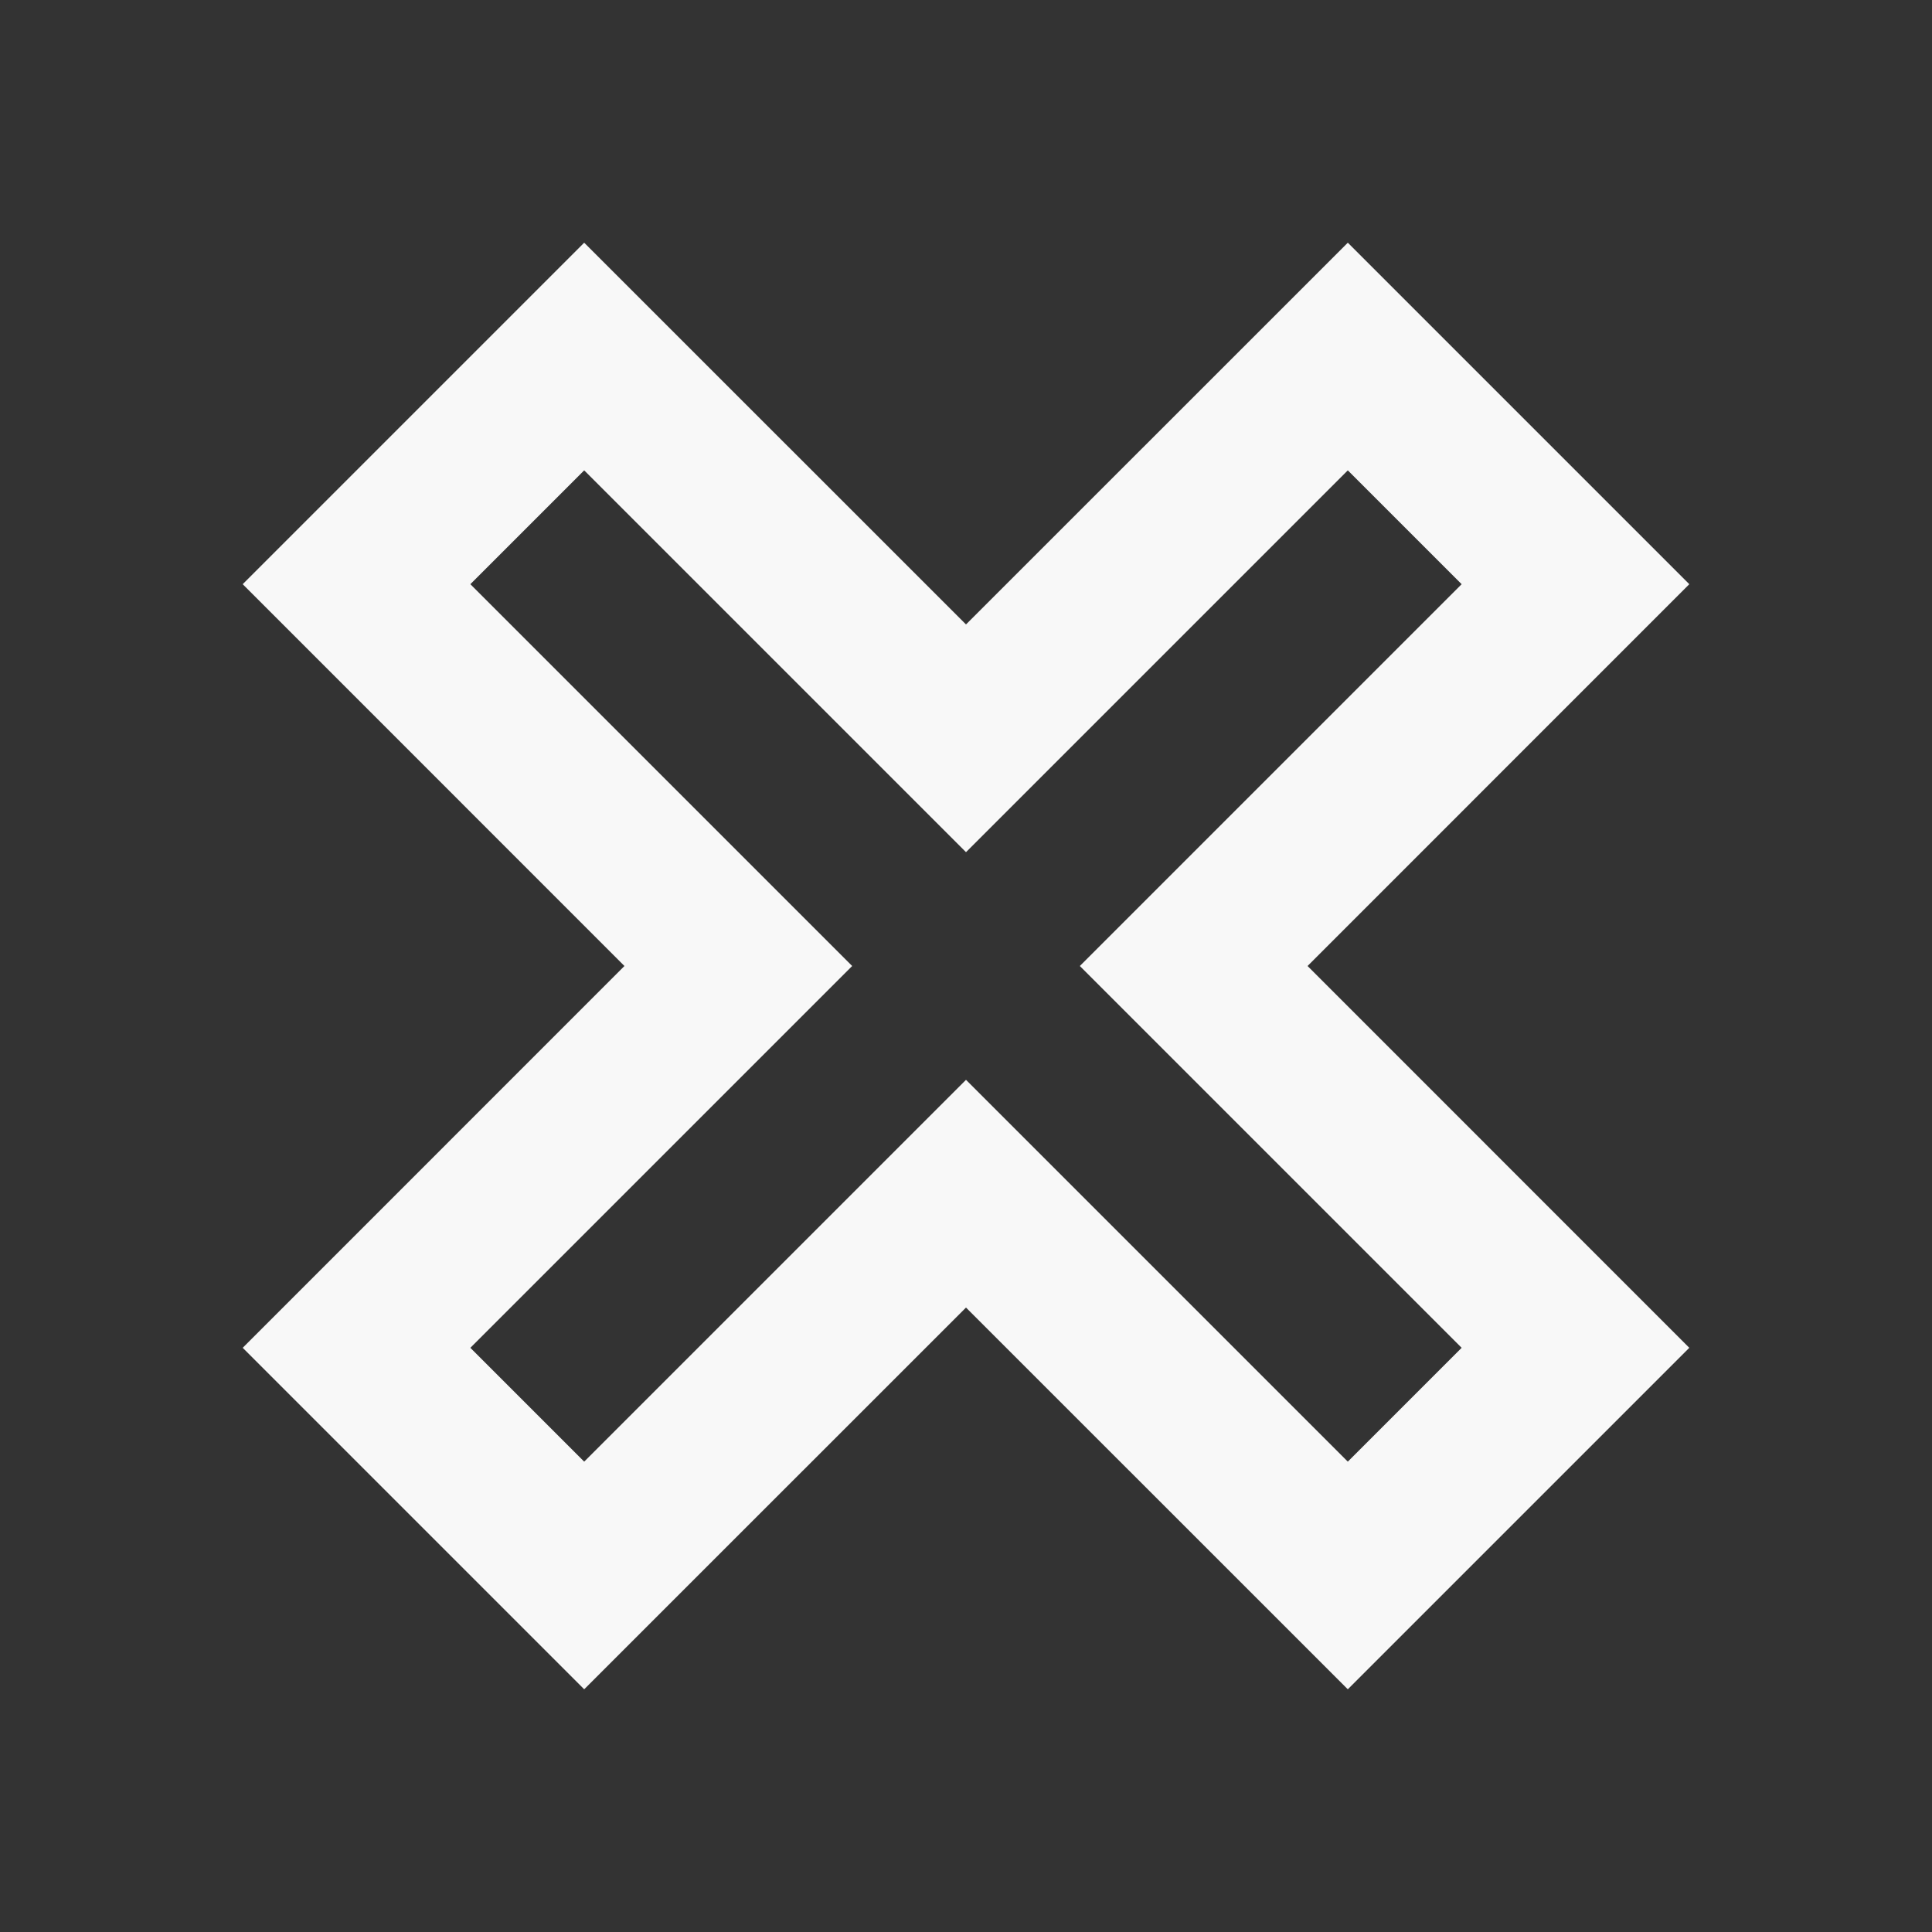 ﻿<?xml version="1.0" encoding="utf-8"?>
<!DOCTYPE svg PUBLIC "-//W3C//DTD SVG 1.1//EN" "http://www.w3.org/Graphics/SVG/1.1/DTD/svg11.dtd">
<svg xmlns="http://www.w3.org/2000/svg" xmlns:xlink="http://www.w3.org/1999/xlink" version="1.1" baseProfile="full" width="24" height="24" viewBox="0 0 24.00 24.00" enable-background="new 0 0 24.00 24.00" xml:space="preserve">
	<rect x="0" y="0" width="24.00" height="24.00" fill="#333333" stroke="none"/>
	<path fill="#F8F8F8" fill-opacity="1" stroke-width="0.2" stroke-linejoin="miter" d="M 3.015,16.743L 7.757,12L 3.015,7.257L 7.257,3.015L 12,7.757L 16.743,3.015L 20.985,7.257L 16.243,12L 20.985,16.743L 16.743,20.985L 12,16.243L 7.257,20.985L 3.015,16.743 Z M 12,13.414L 16.743,18.157L 18.157,16.743L 13.414,12L 18.157,7.257L 16.743,5.843L 12,10.586L 7.257,5.843L 5.843,7.257L 10.586,12L 5.843,16.743L 7.257,18.157L 12,13.414 Z "/>
</svg>
